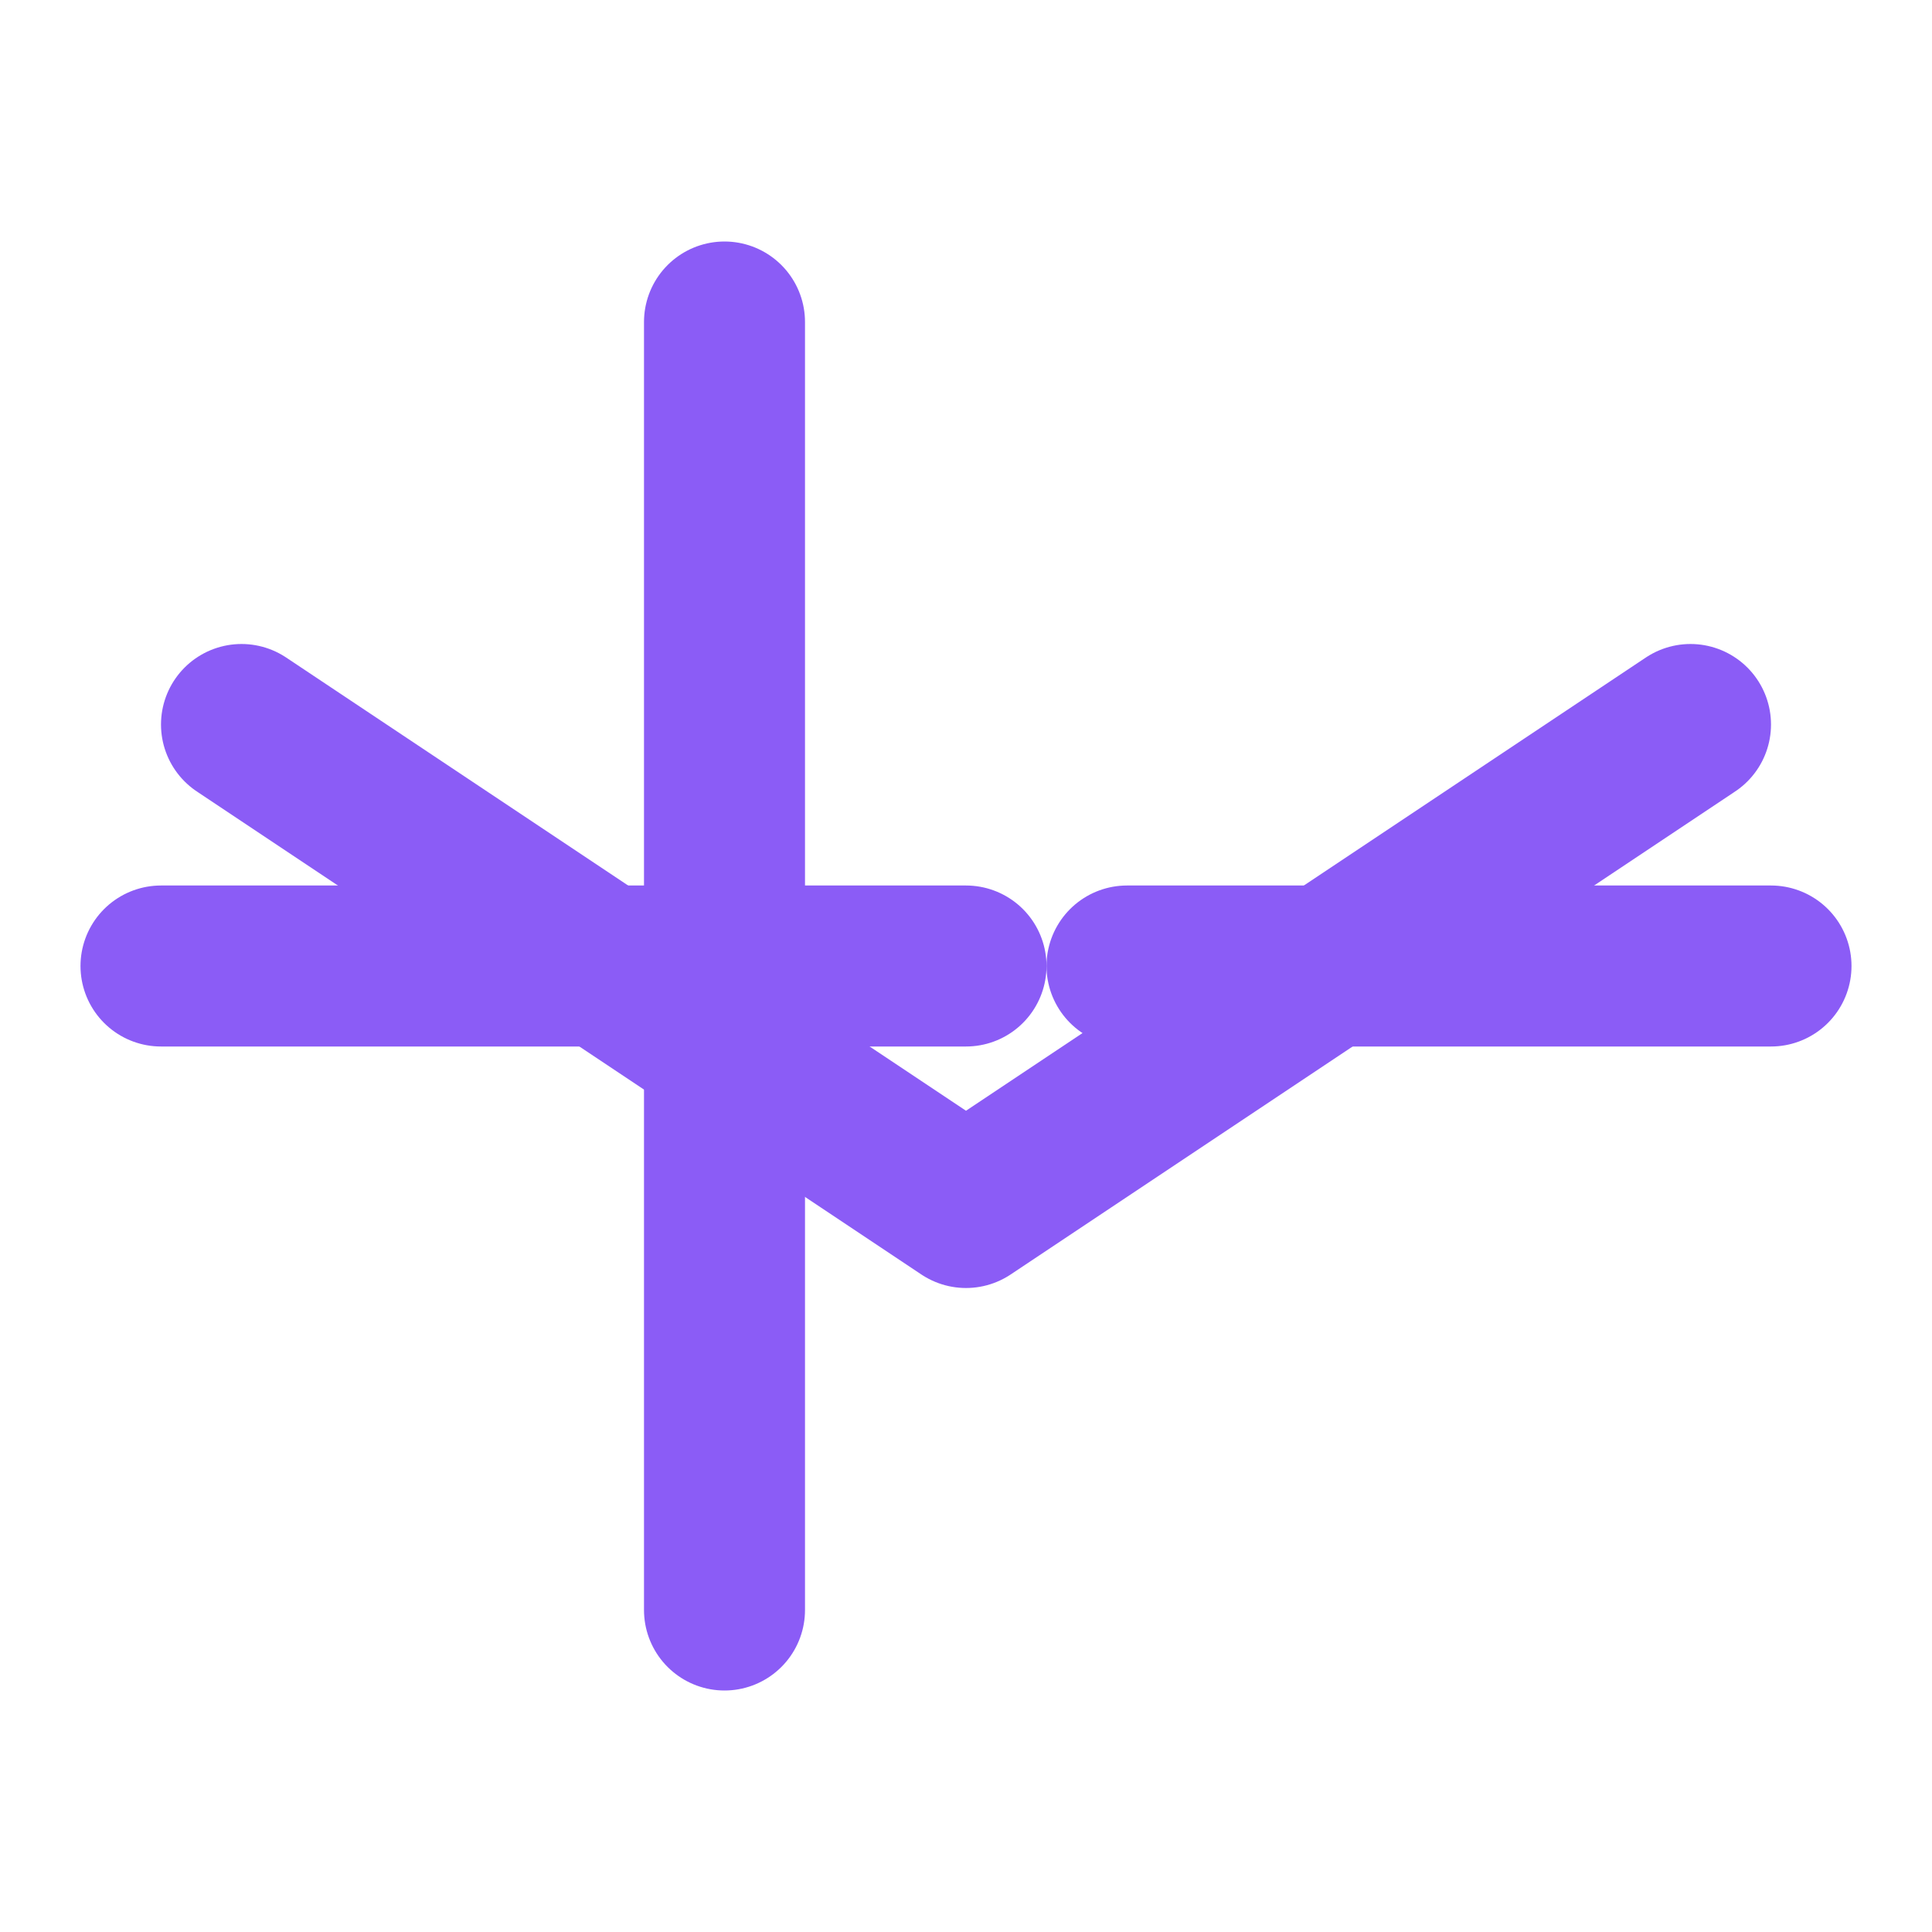 <svg xmlns="http://www.w3.org/2000/svg" viewBox="0 0 24 24" fill="none" stroke="#8b5cf6" stroke-width="2" stroke-linecap="round" stroke-linejoin="round">
  <path d="M2 12h10" />
  <path d="M9 4v16" />
  <path d="M3 9l9 6 9-6" />
  <path d="M14 12h8" />
</svg>